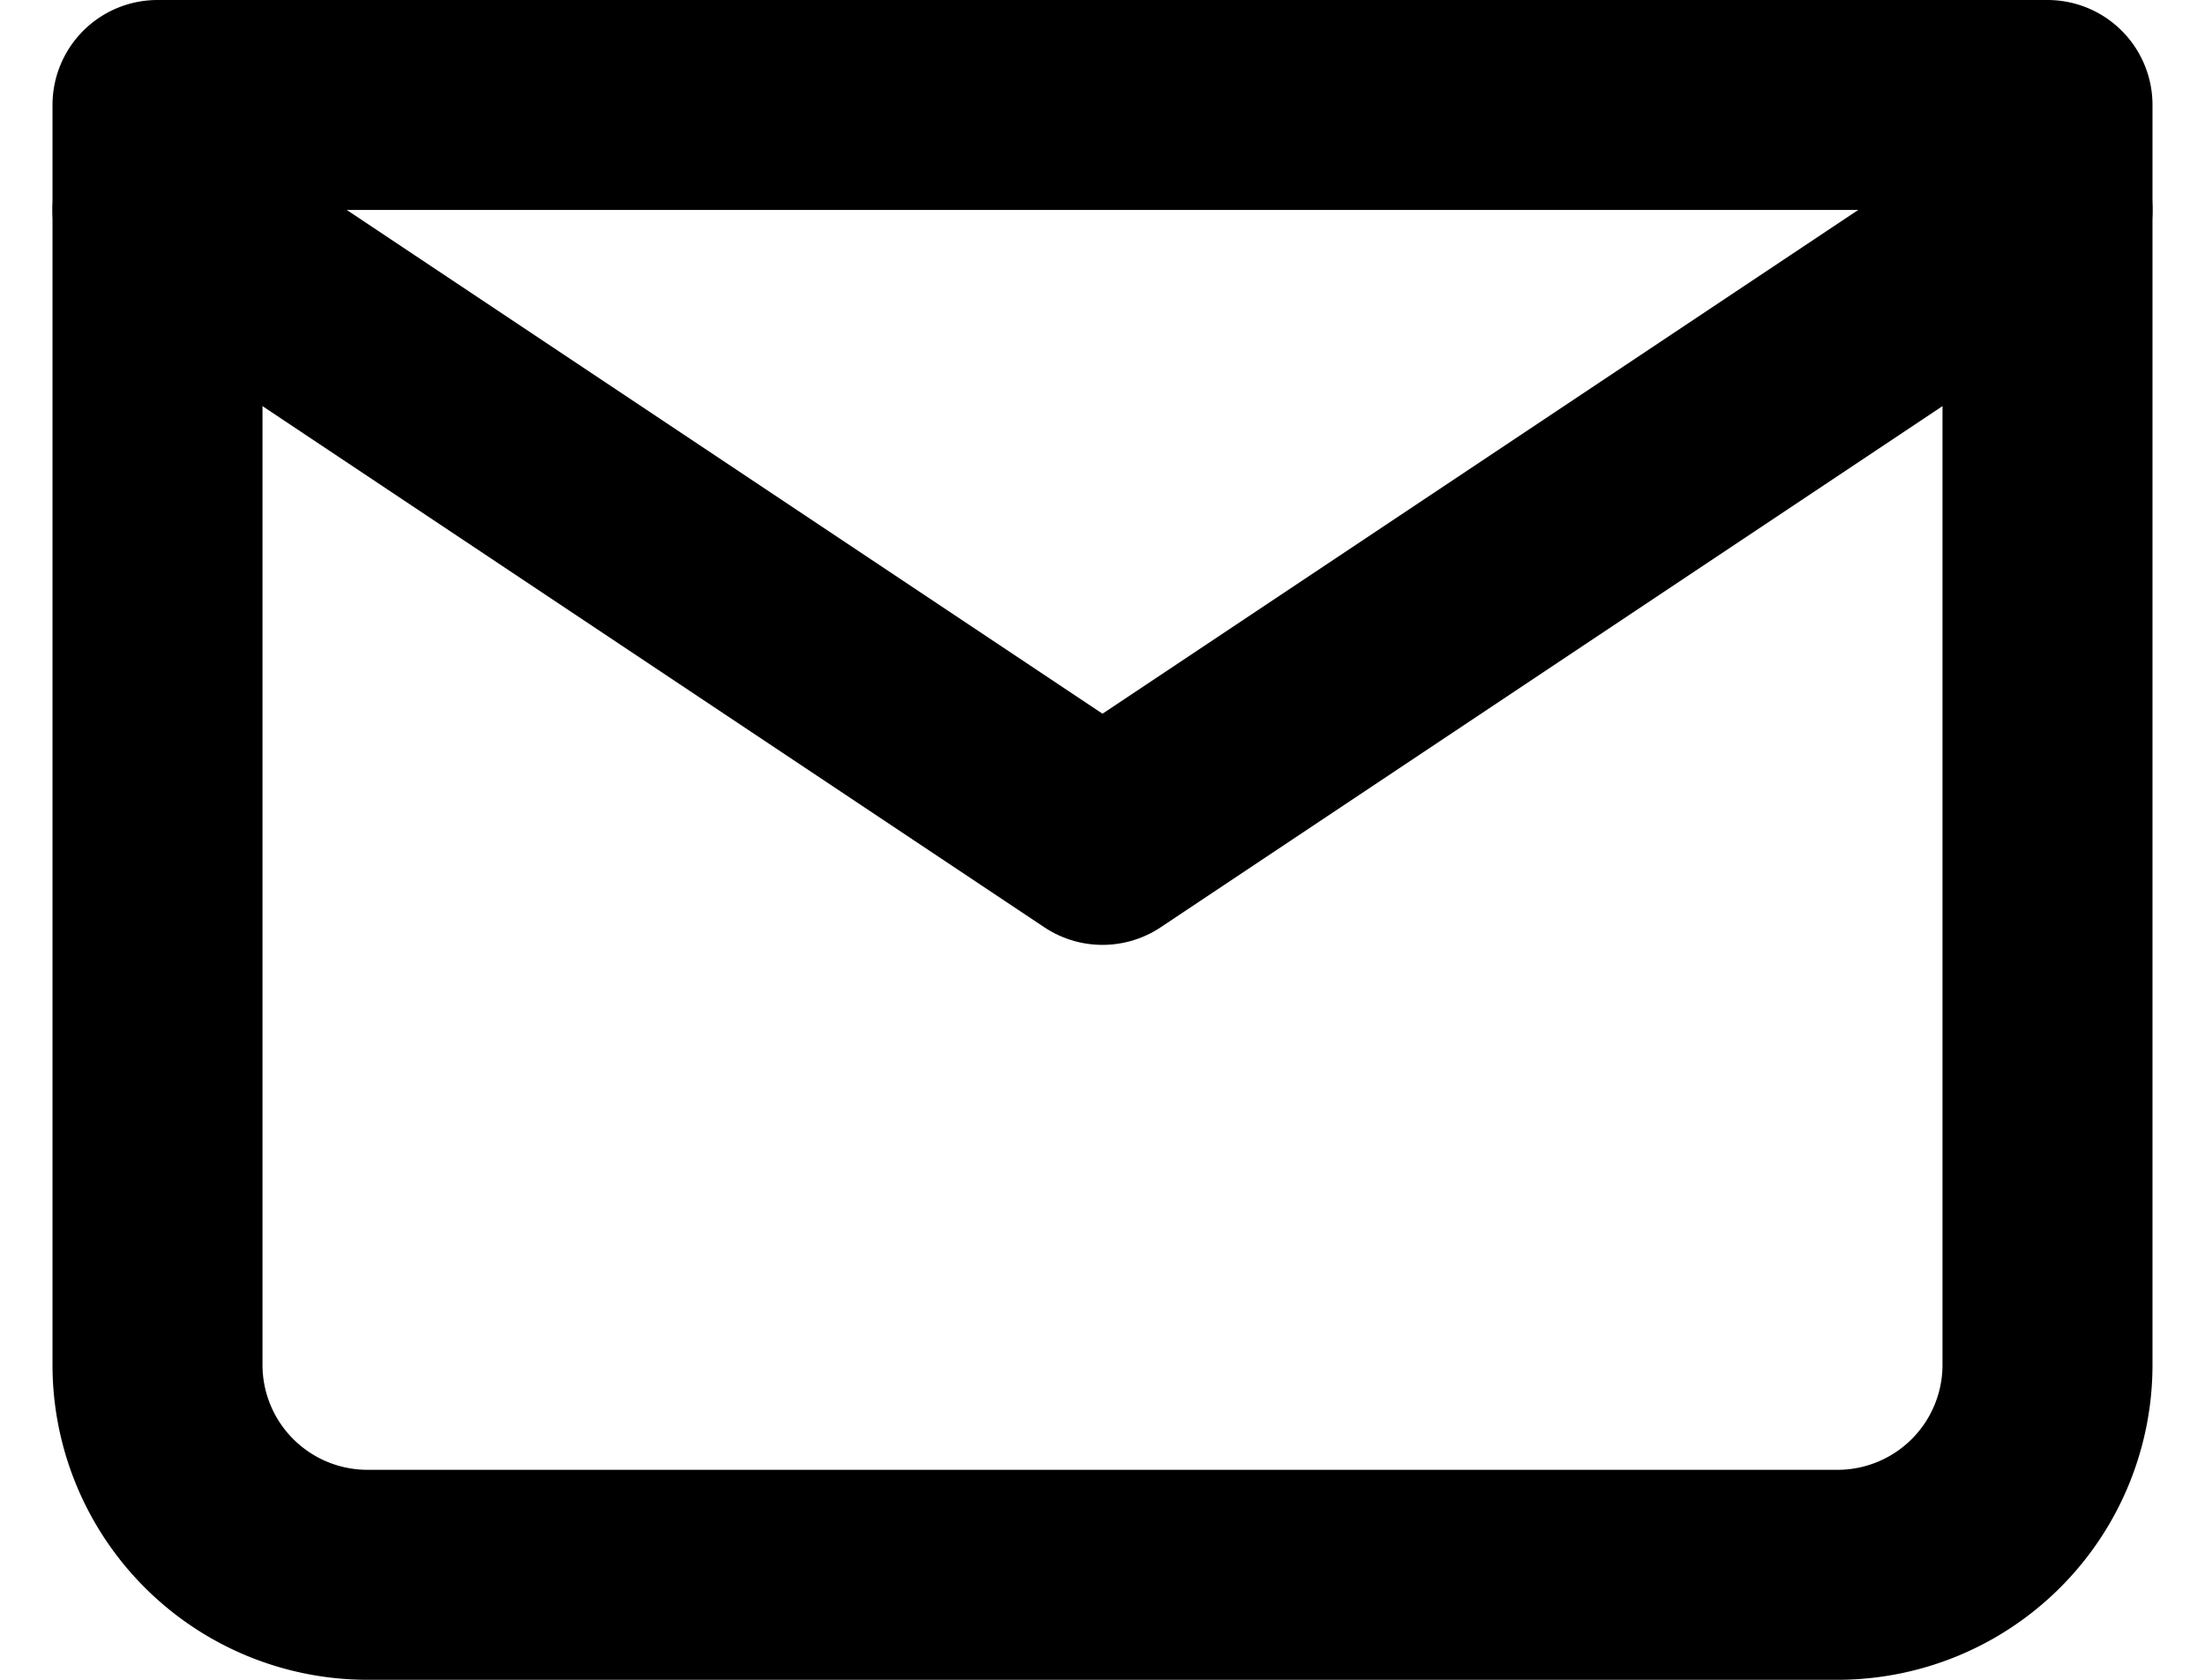 <svg width="21" height="16" fill="none" xmlns="http://www.w3.org/2000/svg"><path d="M1.5 1h18v12a2 2 0 01-2 2h-14a2 2 0 01-2-2V1z" stroke="#000" stroke-width="2" stroke-linecap="round" stroke-linejoin="round"/><path d="M1.5 2l9 6 9-6" stroke="#000" stroke-width="2" stroke-linecap="round" stroke-linejoin="round"/></svg>